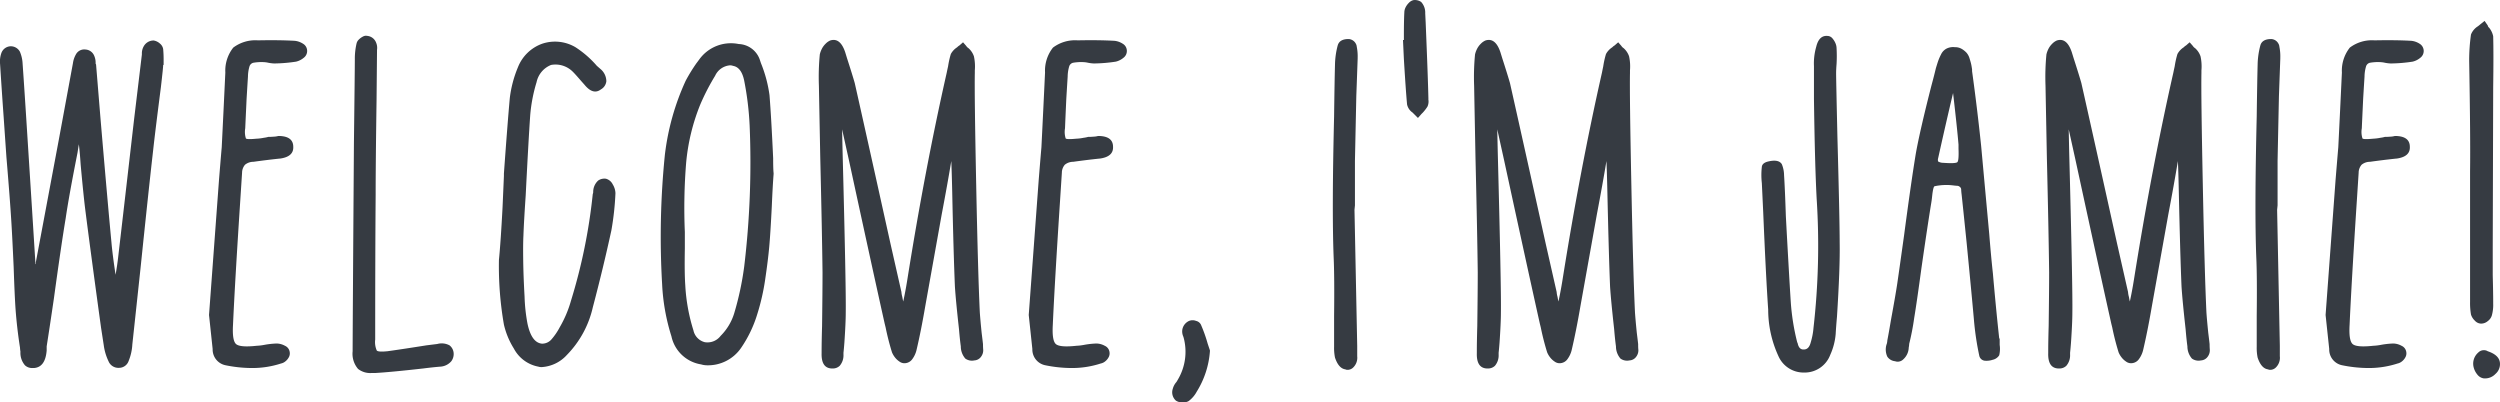 <svg id="Layer_1" data-name="Layer 1" xmlns="http://www.w3.org/2000/svg" viewBox="0 0 193.8 31.199"><defs><style>.cls-1{fill:#363b42;}</style></defs><path class="cls-1" d="M1624.025,1814.726h-.106a.81.81,0,0,1-.6-.211,1.471,1.471,0,0,1-.351-1.054,2.807,2.807,0,0,1-.035-.316q-.246-1.581-.352-3.091-.071-1.089-.14-3.162-.105-2.318-.175-3.442-.106-1.757-.387-5.093-.141-2.037-.211-3.057-.141-1.966-.28-4.145a1.981,1.981,0,0,1,.1-.843.792.792,0,0,1,.7-.527.8.8,0,0,1,.738.422,2.719,2.719,0,0,1,.211.948q.14,1.968.386,5.867.386,6.042.6,9.484v.176a.1.1,0,0,0,.035-.071v-.07q.7-3.723,1.792-9.555l1.089-5.9a1.9,1.9,0,0,1,.245-.7.732.732,0,0,1,.721-.351.779.779,0,0,1,.684.492,1.355,1.355,0,0,1,.106.6l.035.071.352,4.285q.561,6.57.842,9.519.071.845.317,2.494c.093-.514.163-1,.211-1.44q.455-3.9,1.229-10.643l.6-4.988v-.106a1.1,1.1,0,0,1,.141-.527.875.875,0,0,1,.772-.456.947.947,0,0,1,.475.228.7.7,0,0,1,.263.439,9.021,9.021,0,0,1,.035.913v.317h-.035q0,.21-.176,1.721-.456,3.549-.6,4.883-.352,3.092-.984,9.2-.421,3.935-.631,5.866a3.915,3.915,0,0,1-.282,1.265.788.788,0,0,1-.755.544.823.823,0,0,1-.808-.509,4.112,4.112,0,0,1-.368-1.23l-.211-1.37q-.844-6.145-1.23-9.2-.139-1.123-.351-3.442-.071-1.054-.141-1.581l-.105.667q-.668,3.372-.913,5.059-.352,2.107-.914,6.217-.351,2.389-.562,3.724v.316Q1624.9,1814.655,1624.025,1814.726Z" transform="translate(-1621.383 -1786.197)"/><path class="cls-1" d="M1643.169,1814.375a7.187,7.187,0,0,1-2.283.351,10.267,10.267,0,0,1-2-.211,1.245,1.245,0,0,1-1.019-1.265l-.28-2.634.773-10.468q.138-1.72.211-2.529.138-2.775.28-5.8a2.873,2.873,0,0,1,.615-1.932,2.839,2.839,0,0,1,1.914-.562q1.652-.034,2.846.035a1.45,1.45,0,0,1,.649.228.644.644,0,0,1,.317.527.653.653,0,0,1-.264.562,1.433,1.433,0,0,1-.6.3,11.952,11.952,0,0,1-1.686.14,2.937,2.937,0,0,1-.527-.07,2.162,2.162,0,0,0-.316-.035,3.634,3.634,0,0,0-.79.053.415.415,0,0,0-.281.263,2.851,2.851,0,0,0-.123.808q-.036.563-.106,1.721-.071,1.511-.105,2.284a1.667,1.667,0,0,0,.052.79c.059.058.334.065.826.017a3.53,3.53,0,0,0,.562-.07,2.192,2.192,0,0,0,.352-.07h.105c.069,0,.181-.006.333-.018a1.5,1.5,0,0,0,.334-.052q1.159,0,1.159.843.036.772-1.053.913h-.036q-.948.1-2,.246a1.018,1.018,0,0,0-.651.228.958.958,0,0,0-.228.615l-.141,2.178q-.42,6.428-.562,9.625-.069,1.194.229,1.475t1.6.141a4.076,4.076,0,0,0,.6-.071,6.371,6.371,0,0,1,.949-.105,1.389,1.389,0,0,1,.65.176.621.621,0,0,1,.368.491.609.609,0,0,1-.07.4,1,1,0,0,1-.264.316A.787.787,0,0,1,1643.169,1814.375Z" transform="translate(-1621.383 -1786.197)"/><path class="cls-1" d="M1650.475,1815.112h-.281a1.53,1.53,0,0,1-1.054-.316,1.807,1.807,0,0,1-.421-1.37q0-1.37.1-16.123.07-5.726.071-6.5a5.252,5.252,0,0,1,.14-1.264.627.627,0,0,1,.176-.282,1.229,1.229,0,0,1,.317-.228.454.454,0,0,1,.316-.052.816.816,0,0,1,.7.527,1.027,1.027,0,0,1,.07.562v.105l-.035,3.794q-.071,4.988-.07,7.306-.036,4.742-.035,11.241a1.628,1.628,0,0,0,.123.86c.082.083.356.1.825.053q1.019-.139,3.021-.457l.843-.105a1.283,1.283,0,0,1,.948.105.839.839,0,0,1,.317.562.937.937,0,0,1-.176.668,1.218,1.218,0,0,1-.843.421q-.492.036-1.335.141Q1651.7,1815.042,1650.475,1815.112Z" transform="translate(-1621.383 -1786.197)"/><path class="cls-1" d="M1665.333,1813.707a2.871,2.871,0,0,1-1.967.948.769.769,0,0,1-.246-.035,2.712,2.712,0,0,1-1.9-1.4,6.065,6.065,0,0,1-.774-1.862,26.356,26.356,0,0,1-.385-5.024q.138-1.37.28-4.074.071-1.616.105-2.424v-.176q.282-3.933.457-5.866a8.993,8.993,0,0,1,.632-2.388,3.17,3.17,0,0,1,1.9-1.827,3.12,3.12,0,0,1,2.563.281,7.741,7.741,0,0,1,1.652,1.44l.281.246a1.25,1.25,0,0,1,.456.948.827.827,0,0,1-.421.633q-.6.456-1.265-.352l-.281-.316c-.281-.327-.491-.562-.632-.7a1.892,1.892,0,0,0-1.686-.527,1.846,1.846,0,0,0-1.124,1.335,12.1,12.1,0,0,0-.493,2.564q-.14,2.037-.35,6.217-.141,2.073-.176,3.126-.034.633-.017,1.9t.105,2.81a13.484,13.484,0,0,0,.228,2.108q.315,1.476,1.125,1.546a.957.957,0,0,0,.719-.316,4.862,4.862,0,0,0,.651-.949,8.875,8.875,0,0,0,.878-2.072,42.913,42.913,0,0,0,1.685-8.255.54.54,0,0,0,.035-.141,1.192,1.192,0,0,1,.387-.913.848.848,0,0,1,.6-.14.826.826,0,0,1,.527.439,1.391,1.391,0,0,1,.211.685,21.916,21.916,0,0,1-.316,2.88q-.633,2.916-1.441,5.972A7.7,7.7,0,0,1,1665.333,1813.707Z" transform="translate(-1621.383 -1786.197)"/><path class="cls-1" d="M1678.822,1813.18a3.108,3.108,0,0,1-2.634,1.335,1.655,1.655,0,0,1-.456-.07,2.8,2.8,0,0,1-2.3-2.178,15.867,15.867,0,0,1-.721-4.04,63.121,63.121,0,0,1,.211-10.011,19.069,19.069,0,0,1,1.616-5.761,13.059,13.059,0,0,1,.843-1.37l.211-.281a3.021,3.021,0,0,1,3.056-1.194,1.8,1.8,0,0,1,1.651,1.264l.07.211a10.251,10.251,0,0,1,.667,2.494q.141,1.792.282,4.883c0,.562.011.948.035,1.159v.07q-.071.879-.141,2.529-.1,2-.193,3.057t-.316,2.564a17.182,17.182,0,0,1-.615,2.705A9.481,9.481,0,0,1,1678.822,1813.18Zm-.631-21.884a.681.681,0,0,0-.211-.035,1.388,1.388,0,0,0-1.16.808,17.42,17.42,0,0,0-1.159,2.248,15.806,15.806,0,0,0-1.089,4.514,43.579,43.579,0,0,0-.1,5.357v1.264q-.035,1.932.035,2.881a14.149,14.149,0,0,0,.632,3.477,1.2,1.2,0,0,0,.879.913,1.279,1.279,0,0,0,1.229-.491,4.207,4.207,0,0,0,1.054-1.757,23.2,23.2,0,0,0,.773-3.618,67.754,67.754,0,0,0,.421-10.924,23.488,23.488,0,0,0-.421-3.478Q1678.858,1791.4,1678.191,1791.3Z" transform="translate(-1621.383 -1786.197)"/><path class="cls-1" d="M1686.48,1814.55a.759.759,0,0,1-.562.211h-.07q-.809-.036-.774-1.194v-.106q0-.773.036-2,.035-2.775.035-4.145-.036-3.056-.176-8.922-.071-3.688-.105-5.551a18.322,18.322,0,0,1,.07-2.423,1.842,1.842,0,0,1,.14-.4,1.481,1.481,0,0,1,.3-.422,1.15,1.15,0,0,1,.369-.263q.773-.246,1.16.913l.14.457q.42,1.3.6,1.932.949,4.215,2.775,12.47l.843,3.723a1.909,1.909,0,0,0,.07.387c.024.14.047.258.071.351q.176-.807.316-1.686,1.37-8.606,3.056-16.053.034-.176.105-.492a6.715,6.715,0,0,1,.211-.949,1.424,1.424,0,0,1,.491-.526.766.766,0,0,1,.176-.141l.281-.246.246.281a.58.58,0,0,0,.176.176,1.479,1.479,0,0,1,.421.632,3.649,3.649,0,0,1,.07,1.089v.211q-.034,1.652.106,8.624t.281,9.923c.024.352.07.878.141,1.581.047.375.082.667.105.878,0,.141.005.293.018.456a.817.817,0,0,1-.158.51.678.678,0,0,1-.528.3.88.88,0,0,1-.7-.141,1.436,1.436,0,0,1-.351-.948q-.071-.492-.141-1.335-.246-2.212-.316-3.3-.105-2.459-.21-7.377-.036-1.581-.071-2.353-.316,1.9-.738,4.109-.843,4.709-1.265,7.061-.349,2.037-.7,3.513a1.954,1.954,0,0,1-.316.667.746.746,0,0,1-.527.317.649.649,0,0,1-.474-.124,1.458,1.458,0,0,1-.368-.351,1.626,1.626,0,0,1-.211-.369,19.914,19.914,0,0,1-.493-1.932l-.07-.281q-.948-4.249-2.774-12.681l-.528-2.388q0,.035.036,1.686.28,10.749.246,12.54,0,.774-.106,2.318c-.023.305-.047.562-.07.773v.141A1.249,1.249,0,0,1,1686.48,1814.55Z" transform="translate(-1621.383 -1786.197)"/><path class="cls-1" d="M1706.713,1814.375a7.187,7.187,0,0,1-2.283.351,10.267,10.267,0,0,1-2-.211,1.245,1.245,0,0,1-1.019-1.265l-.28-2.634.773-10.468q.138-1.72.21-2.529.139-2.775.281-5.8a2.873,2.873,0,0,1,.615-1.932,2.839,2.839,0,0,1,1.914-.562q1.651-.034,2.846.035a1.45,1.45,0,0,1,.649.228.644.644,0,0,1,.317.527.653.653,0,0,1-.264.562,1.433,1.433,0,0,1-.6.3,11.952,11.952,0,0,1-1.686.14,2.937,2.937,0,0,1-.527-.07,2.162,2.162,0,0,0-.316-.035,3.628,3.628,0,0,0-.79.053.415.415,0,0,0-.281.263,2.851,2.851,0,0,0-.123.808q-.036.563-.106,1.721-.07,1.511-.1,2.284a1.667,1.667,0,0,0,.052.79c.059.058.334.065.826.017a3.53,3.53,0,0,0,.562-.07,2.192,2.192,0,0,0,.352-.07h.105c.069,0,.181-.006.333-.018a1.513,1.513,0,0,0,.334-.052q1.16,0,1.159.843.036.772-1.053.913h-.036q-.948.1-2,.246a1.018,1.018,0,0,0-.65.228.958.958,0,0,0-.228.615l-.141,2.178q-.42,6.428-.562,9.625-.069,1.194.229,1.475t1.6.141a4.076,4.076,0,0,0,.6-.071,6.374,6.374,0,0,1,.948-.105,1.389,1.389,0,0,1,.651.176.621.621,0,0,1,.368.491.615.615,0,0,1-.07.4,1,1,0,0,1-.264.316A.787.787,0,0,1,1706.713,1814.375Z" transform="translate(-1621.383 -1786.197)"/><path class="cls-1" d="M1715,1812.829l.176.527v.07a6.839,6.839,0,0,1-1.019,3.126,2.226,2.226,0,0,1-.632.738.876.876,0,0,1-.457.106.938.938,0,0,1-.527-.141.862.862,0,0,1-.246-.913,1.284,1.284,0,0,1,.281-.527,1.9,1.9,0,0,0,.106-.176,4.224,4.224,0,0,0,.457-3.267l-.035-.105a.962.962,0,0,1-.071-.492.905.905,0,0,1,.527-.7.725.725,0,0,1,.545,0,.549.549,0,0,1,.4.352A11.209,11.209,0,0,1,1715,1812.829Z" transform="translate(-1621.383 -1786.197)"/><path class="cls-1" d="M1726.277,1814.691a.617.617,0,0,1-.456.175.312.312,0,0,1-.14-.035q-.528-.07-.809-.913a3.74,3.74,0,0,1-.07-.843v-2.389q.035-3.056-.035-4.566-.141-3.618.035-10.89.035-2.7.07-4.039a6.222,6.222,0,0,1,.211-1.476c.094-.328.374-.492.843-.492a.668.668,0,0,1,.545.334.585.585,0,0,1,.088.263,3.75,3.75,0,0,1,.07.844v.07q-.034.984-.105,2.916-.07,3.337-.106,5.023v3.442l-.035.351.211,10.539v.807A1.054,1.054,0,0,1,1726.277,1814.691Z" transform="translate(-1621.383 -1786.197)"/><path class="cls-1" d="M1732.11,1793.9a.965.965,0,0,1-.071.562,3.338,3.338,0,0,1-.351.457l-.106.105-.28.317-.281-.282-.141-.14a1.013,1.013,0,0,1-.422-.632q-.105-1.159-.246-3.513l-.069-1.475h.069v-.316q0-1.194.035-1.827a.9.9,0,0,1,.088-.369,1.289,1.289,0,0,1,.264-.369.719.719,0,0,1,.351-.211.85.85,0,0,1,.6.141,1.217,1.217,0,0,1,.316.878l.036.738q.176,4.251.211,5.866Z" transform="translate(-1621.383 -1786.197)"/><path class="cls-1" d="M1737.273,1814.55a.76.76,0,0,1-.562.211h-.07q-.809-.036-.774-1.194v-.106q0-.773.035-2,.036-2.775.036-4.145-.036-3.056-.176-8.922-.071-3.688-.105-5.551a18.322,18.322,0,0,1,.07-2.423,1.842,1.842,0,0,1,.14-.4,1.481,1.481,0,0,1,.3-.422,1.15,1.15,0,0,1,.369-.263q.772-.246,1.159.913l.141.457q.42,1.3.6,1.932.949,4.215,2.775,12.47l.843,3.723a1.909,1.909,0,0,0,.07.387c.024.14.047.258.071.351q.176-.807.316-1.686,1.37-8.606,3.056-16.053.034-.176.1-.492a6.715,6.715,0,0,1,.211-.949,1.424,1.424,0,0,1,.491-.526.766.766,0,0,1,.176-.141l.281-.246.246.281a.58.58,0,0,0,.176.176,1.479,1.479,0,0,1,.421.632,3.649,3.649,0,0,1,.07,1.089v.211q-.034,1.652.106,8.624t.281,9.923c.024.352.07.878.141,1.581.047.375.082.667.105.878,0,.141,0,.293.018.456a.817.817,0,0,1-.158.51.678.678,0,0,1-.528.3.88.88,0,0,1-.7-.141,1.436,1.436,0,0,1-.351-.948q-.071-.492-.141-1.335-.246-2.212-.316-3.3-.1-2.459-.21-7.377-.036-1.581-.071-2.353-.317,1.9-.738,4.109-.843,4.709-1.265,7.061-.349,2.037-.7,3.513a1.954,1.954,0,0,1-.316.667.746.746,0,0,1-.527.317.649.649,0,0,1-.474-.124,1.458,1.458,0,0,1-.368-.351,1.626,1.626,0,0,1-.211-.369,19.914,19.914,0,0,1-.493-1.932l-.07-.281q-.948-4.249-2.774-12.681l-.528-2.388q0,.035.036,1.686.281,10.749.246,12.54,0,.774-.106,2.318c-.023.305-.047.562-.07.773v.141A1.249,1.249,0,0,1,1737.273,1814.55Z" transform="translate(-1621.383 -1786.197)"/><path class="cls-1" d="M1761.264,1815.077h-.07a2.13,2.13,0,0,1-1.951-1.282,8.618,8.618,0,0,1-.79-3.6q-.175-2.53-.386-7.553l-.106-2.248a5.536,5.536,0,0,1,0-1.265c.024-.21.2-.351.527-.421q.772-.176,1.019.211a2.281,2.281,0,0,1,.176.842q.071,1.091.14,3.2.245,4.532.387,6.744a17.623,17.623,0,0,0,.491,3.021l.035.071q.106.526.493.491c.256,0,.432-.187.526-.562a5.321,5.321,0,0,0,.211-1.124,56.137,56.137,0,0,0,.246-9.976q-.141-2.6-.211-7.763v-2.529a4.69,4.69,0,0,1,.176-1.511c.141-.584.422-.866.843-.842a.518.518,0,0,1,.4.175,1.4,1.4,0,0,1,.246.387,1.021,1.021,0,0,1,.088.386,11.17,11.17,0,0,1,0,1.229c-.024.305-.035.54-.035.7q0,.492.1,4.918.176,6.427.176,8.219.036,1.934-.21,5.762-.072.809-.1,1.334a4.891,4.891,0,0,1-.422,1.616A2.116,2.116,0,0,1,1761.264,1815.077Z" transform="translate(-1621.383 -1786.197)"/><path class="cls-1" d="M1768.921,1814.058a.613.613,0,0,1-.456.176.59.59,0,0,1-.176-.035.816.816,0,0,1-.6-.352,1.31,1.31,0,0,1-.036-1.018,1.444,1.444,0,0,0,.036-.246q.105-.527.281-1.581.351-1.9.492-2.845.174-1.194.526-3.724.563-4.25.914-6.358.315-1.755,1.194-5.2.246-.913.351-1.37c.071-.234.129-.422.176-.562a4.148,4.148,0,0,1,.229-.527.978.978,0,0,1,.438-.457,1.147,1.147,0,0,1,.633-.105,1.022,1.022,0,0,1,.544.14,1.671,1.671,0,0,1,.369.3,1.19,1.19,0,0,1,.229.439c.058.188.1.334.123.439s.046.24.07.4v.14q.386,2.776.7,5.761.212,2.319.633,6.885.14,1.757.28,3.021.246,2.811.492,5.059h.035v.491a2.161,2.161,0,0,1-.035.808.8.8,0,0,1-.509.351,1.52,1.52,0,0,1-.615.071.488.488,0,0,1-.422-.386,22.067,22.067,0,0,1-.42-2.846q-.179-2-.563-5.937-.28-2.739-.387-3.723a3.742,3.742,0,0,1-.034-.387.25.25,0,0,0-.1-.192.317.317,0,0,0-.194-.088c-.058,0-.181-.012-.369-.035a4.305,4.305,0,0,0-1.4.07q-.1.034-.176.667c-.023.235-.047.422-.07.562q-.282,1.722-.773,5.129-.351,2.6-.561,3.864a19.182,19.182,0,0,1-.387,2,1.547,1.547,0,0,1-.035.281A1.28,1.28,0,0,1,1768.921,1814.058Zm4.286-16.65q-.105-1.264-.422-4-.527,2.214-1.159,5.059a.428.428,0,0,0,0,.246.76.76,0,0,0,.387.105q.983.072,1.106-.053t.088-1.036Z" transform="translate(-1621.383 -1786.197)"/><path class="cls-1" d="M1781.567,1814.55a.76.76,0,0,1-.562.211h-.07q-.809-.036-.774-1.194v-.106q0-.773.035-2,.036-2.775.036-4.145-.036-3.056-.176-8.922-.071-3.688-.105-5.551a18.322,18.322,0,0,1,.07-2.423,1.842,1.842,0,0,1,.14-.4,1.481,1.481,0,0,1,.3-.422,1.15,1.15,0,0,1,.369-.263q.773-.246,1.159.913l.141.457q.42,1.3.6,1.932.949,4.215,2.775,12.47l.843,3.723a1.909,1.909,0,0,0,.07.387c.024.14.047.258.071.351q.176-.807.316-1.686,1.37-8.606,3.056-16.053.035-.176.105-.492a6.715,6.715,0,0,1,.211-.949,1.424,1.424,0,0,1,.491-.526.766.766,0,0,1,.176-.141l.281-.246.246.281a.58.58,0,0,0,.176.176,1.479,1.479,0,0,1,.421.632,3.649,3.649,0,0,1,.07,1.089v.211q-.035,1.652.106,8.624t.281,9.923c.023.352.07.878.141,1.581.047.375.082.667.105.878,0,.141.005.293.018.456a.824.824,0,0,1-.158.51.678.678,0,0,1-.528.3.88.88,0,0,1-.7-.141,1.441,1.441,0,0,1-.352-.948q-.069-.492-.14-1.335-.246-2.212-.316-3.3-.105-2.459-.211-7.377-.034-1.581-.07-2.353-.316,1.9-.738,4.109-.843,4.709-1.265,7.061-.349,2.037-.7,3.513a1.954,1.954,0,0,1-.316.667.746.746,0,0,1-.527.317.649.649,0,0,1-.474-.124,1.458,1.458,0,0,1-.368-.351,1.589,1.589,0,0,1-.211-.369,19.914,19.914,0,0,1-.493-1.932l-.07-.281q-.948-4.249-2.774-12.681l-.528-2.388q0,.035.035,1.686.282,10.749.247,12.54,0,.774-.106,2.318c-.023.305-.047.562-.07.773v.141A1.249,1.249,0,0,1,1781.567,1814.55Z" transform="translate(-1621.383 -1786.197)"/><path class="cls-1" d="M1797.8,1814.691a.617.617,0,0,1-.456.175.313.313,0,0,1-.141-.035q-.527-.07-.808-.913a3.728,3.728,0,0,1-.071-.843v-2.389q.036-3.056-.035-4.566-.14-3.618.035-10.89.036-2.7.071-4.039a6.171,6.171,0,0,1,.211-1.476q.139-.492.843-.492a.668.668,0,0,1,.544.334.573.573,0,0,1,.088.263,3.738,3.738,0,0,1,.071.844v.07q-.036.984-.106,2.916-.071,3.337-.105,5.023v3.442l-.035.351.21,10.539v.807A1.054,1.054,0,0,1,1797.8,1814.691Z" transform="translate(-1621.383 -1786.197)"/><path class="cls-1" d="M1807.245,1814.375a7.187,7.187,0,0,1-2.283.351,10.267,10.267,0,0,1-2-.211,1.243,1.243,0,0,1-1.018-1.265l-.281-2.634.773-10.468q.14-1.72.211-2.529.138-2.775.28-5.8a2.873,2.873,0,0,1,.615-1.932,2.841,2.841,0,0,1,1.914-.562q1.652-.034,2.846.035a1.45,1.45,0,0,1,.649.228.656.656,0,0,1,.053,1.089,1.427,1.427,0,0,1-.6.3,11.952,11.952,0,0,1-1.686.14,2.918,2.918,0,0,1-.526-.07,2.186,2.186,0,0,0-.317-.035,3.634,3.634,0,0,0-.79.053.415.415,0,0,0-.281.263,2.851,2.851,0,0,0-.123.808q-.036.563-.106,1.721-.071,1.511-.105,2.284a1.646,1.646,0,0,0,.053.79c.058.058.334.065.825.017a3.53,3.53,0,0,0,.562-.07,2.168,2.168,0,0,0,.352-.07h.105q.1,0,.333-.018a1.5,1.5,0,0,0,.334-.052q1.159,0,1.16.843.035.772-1.054.913h-.035q-.95.1-2,.246a1.018,1.018,0,0,0-.651.228.958.958,0,0,0-.228.615l-.141,2.178q-.42,6.428-.561,9.625-.071,1.194.228,1.475c.2.188.732.234,1.6.141a4.076,4.076,0,0,0,.6-.071,6.371,6.371,0,0,1,.949-.105,1.386,1.386,0,0,1,.65.176.621.621,0,0,1,.368.491.609.609,0,0,1-.07.4.989.989,0,0,1-.264.316A.787.787,0,0,1,1807.245,1814.375Z" transform="translate(-1621.383 -1786.197)"/><path class="cls-1" d="M1813.234,1811.055a1.1,1.1,0,0,1-.3-.474,5.277,5.277,0,0,1-.071-.984v-10.116q.036-2.495-.069-8.536a14.15,14.15,0,0,1,.14-2.073,1.332,1.332,0,0,1,.527-.632,2.166,2.166,0,0,0,.176-.141l.35-.28.247.351a.286.286,0,0,0,.105.175,1.533,1.533,0,0,1,.316.668q.036,1.335,0,3.969l-.035,12.47v2.073q.036,1.37.035,2.072v.14a3.052,3.052,0,0,1-.105.914.86.86,0,0,1-.316.439.8.8,0,0,1-.492.193h-.035A.668.668,0,0,1,1813.234,1811.055Zm1,2.371q.948.316.948.983a1,1,0,0,1-.351.774,1.114,1.114,0,0,1-.808.35h-.07a.766.766,0,0,1-.527-.3,1.429,1.429,0,0,1-.281-.545,1.138,1.138,0,0,1,.351-1.16.607.607,0,0,1,.667-.14Z" transform="translate(-1621.383 -1786.197)"/></svg>